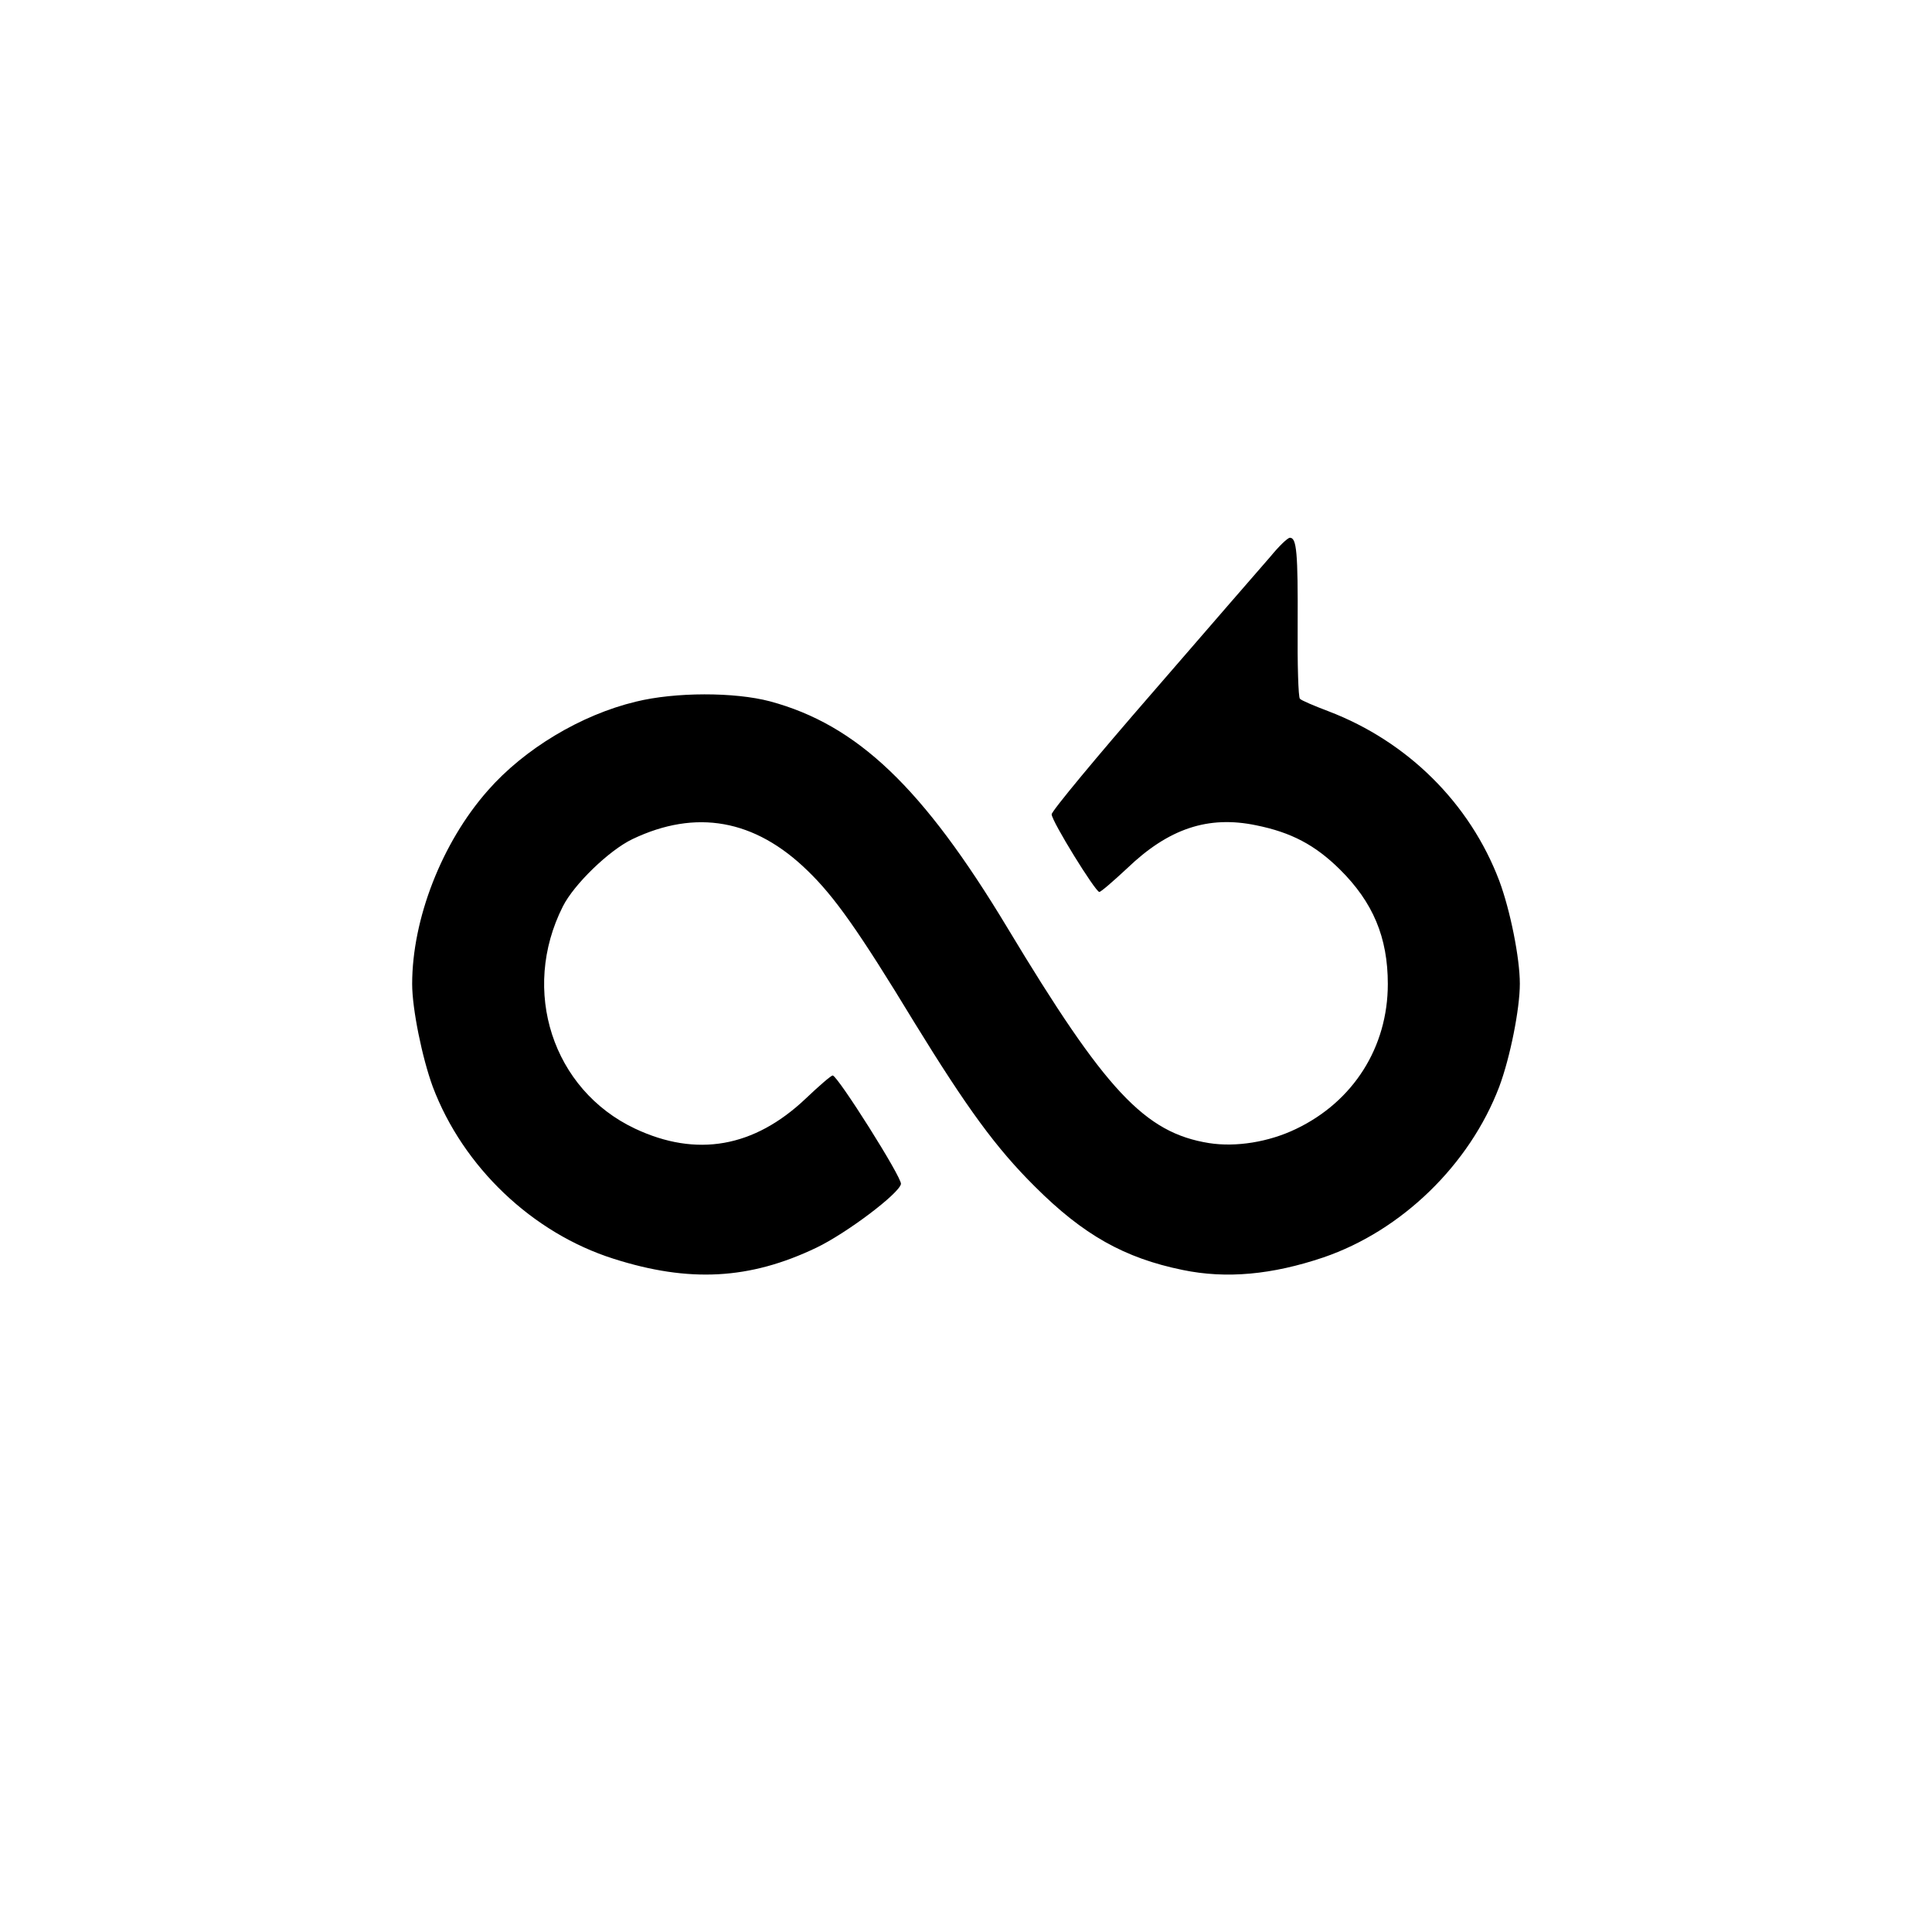 <?xml version="1.0" standalone="no"?>
<!DOCTYPE svg PUBLIC "-//W3C//DTD SVG 20010904//EN"
 "http://www.w3.org/TR/2001/REC-SVG-20010904/DTD/svg10.dtd">
<svg version="1.0" xmlns="http://www.w3.org/2000/svg"
 width="600pt" height="600pt" viewBox="0 0 600 600"
 preserveAspectRatio="xMidYMid meet">

<g transform="translate(0,600) scale(0.1,-0.1)"
fill="#000000" stroke="none">
<path d="M3945 4271 c-28 -32 -192 -221 -365 -421 -173 -199 -315 -370 -314
-379 0 -21 136 -241 148 -241 5 0 43 33 86 73 129 124 252 165 401 134 109
-22 183 -61 260 -137 103 -102 149 -211 149 -356 0 -196 -107 -365 -285 -450
-85 -41 -187 -57 -270 -44 -200 32 -322 163 -626 668 -263 437 -467 631 -738
704 -110 29 -294 29 -416 -1 -171 -41 -347 -147 -460 -276 -143 -162 -235
-399 -235 -601 0 -77 31 -229 64 -319 94 -249 309 -454 561 -534 235 -75 423
-65 630 34 94 45 257 168 263 198 4 19 -197 337 -212 337 -5 0 -42 -32 -83
-71 -161 -153 -340 -184 -531 -94 -256 121 -356 429 -224 690 34 68 143 174
216 209 197 94 380 62 544 -98 83 -80 159 -187 332 -472 163 -265 253 -389
374 -509 150 -150 278 -222 459 -259 135 -28 277 -15 437 39 243 83 454 288
546 530 34 91 64 242 64 320 0 80 -30 229 -64 320 -91 240 -284 432 -530 526
-45 17 -85 34 -89 39 -5 4 -8 107 -7 228 1 226 -3 272 -24 272 -7 0 -34 -26
-61 -59z"/>
</g>
</svg>
